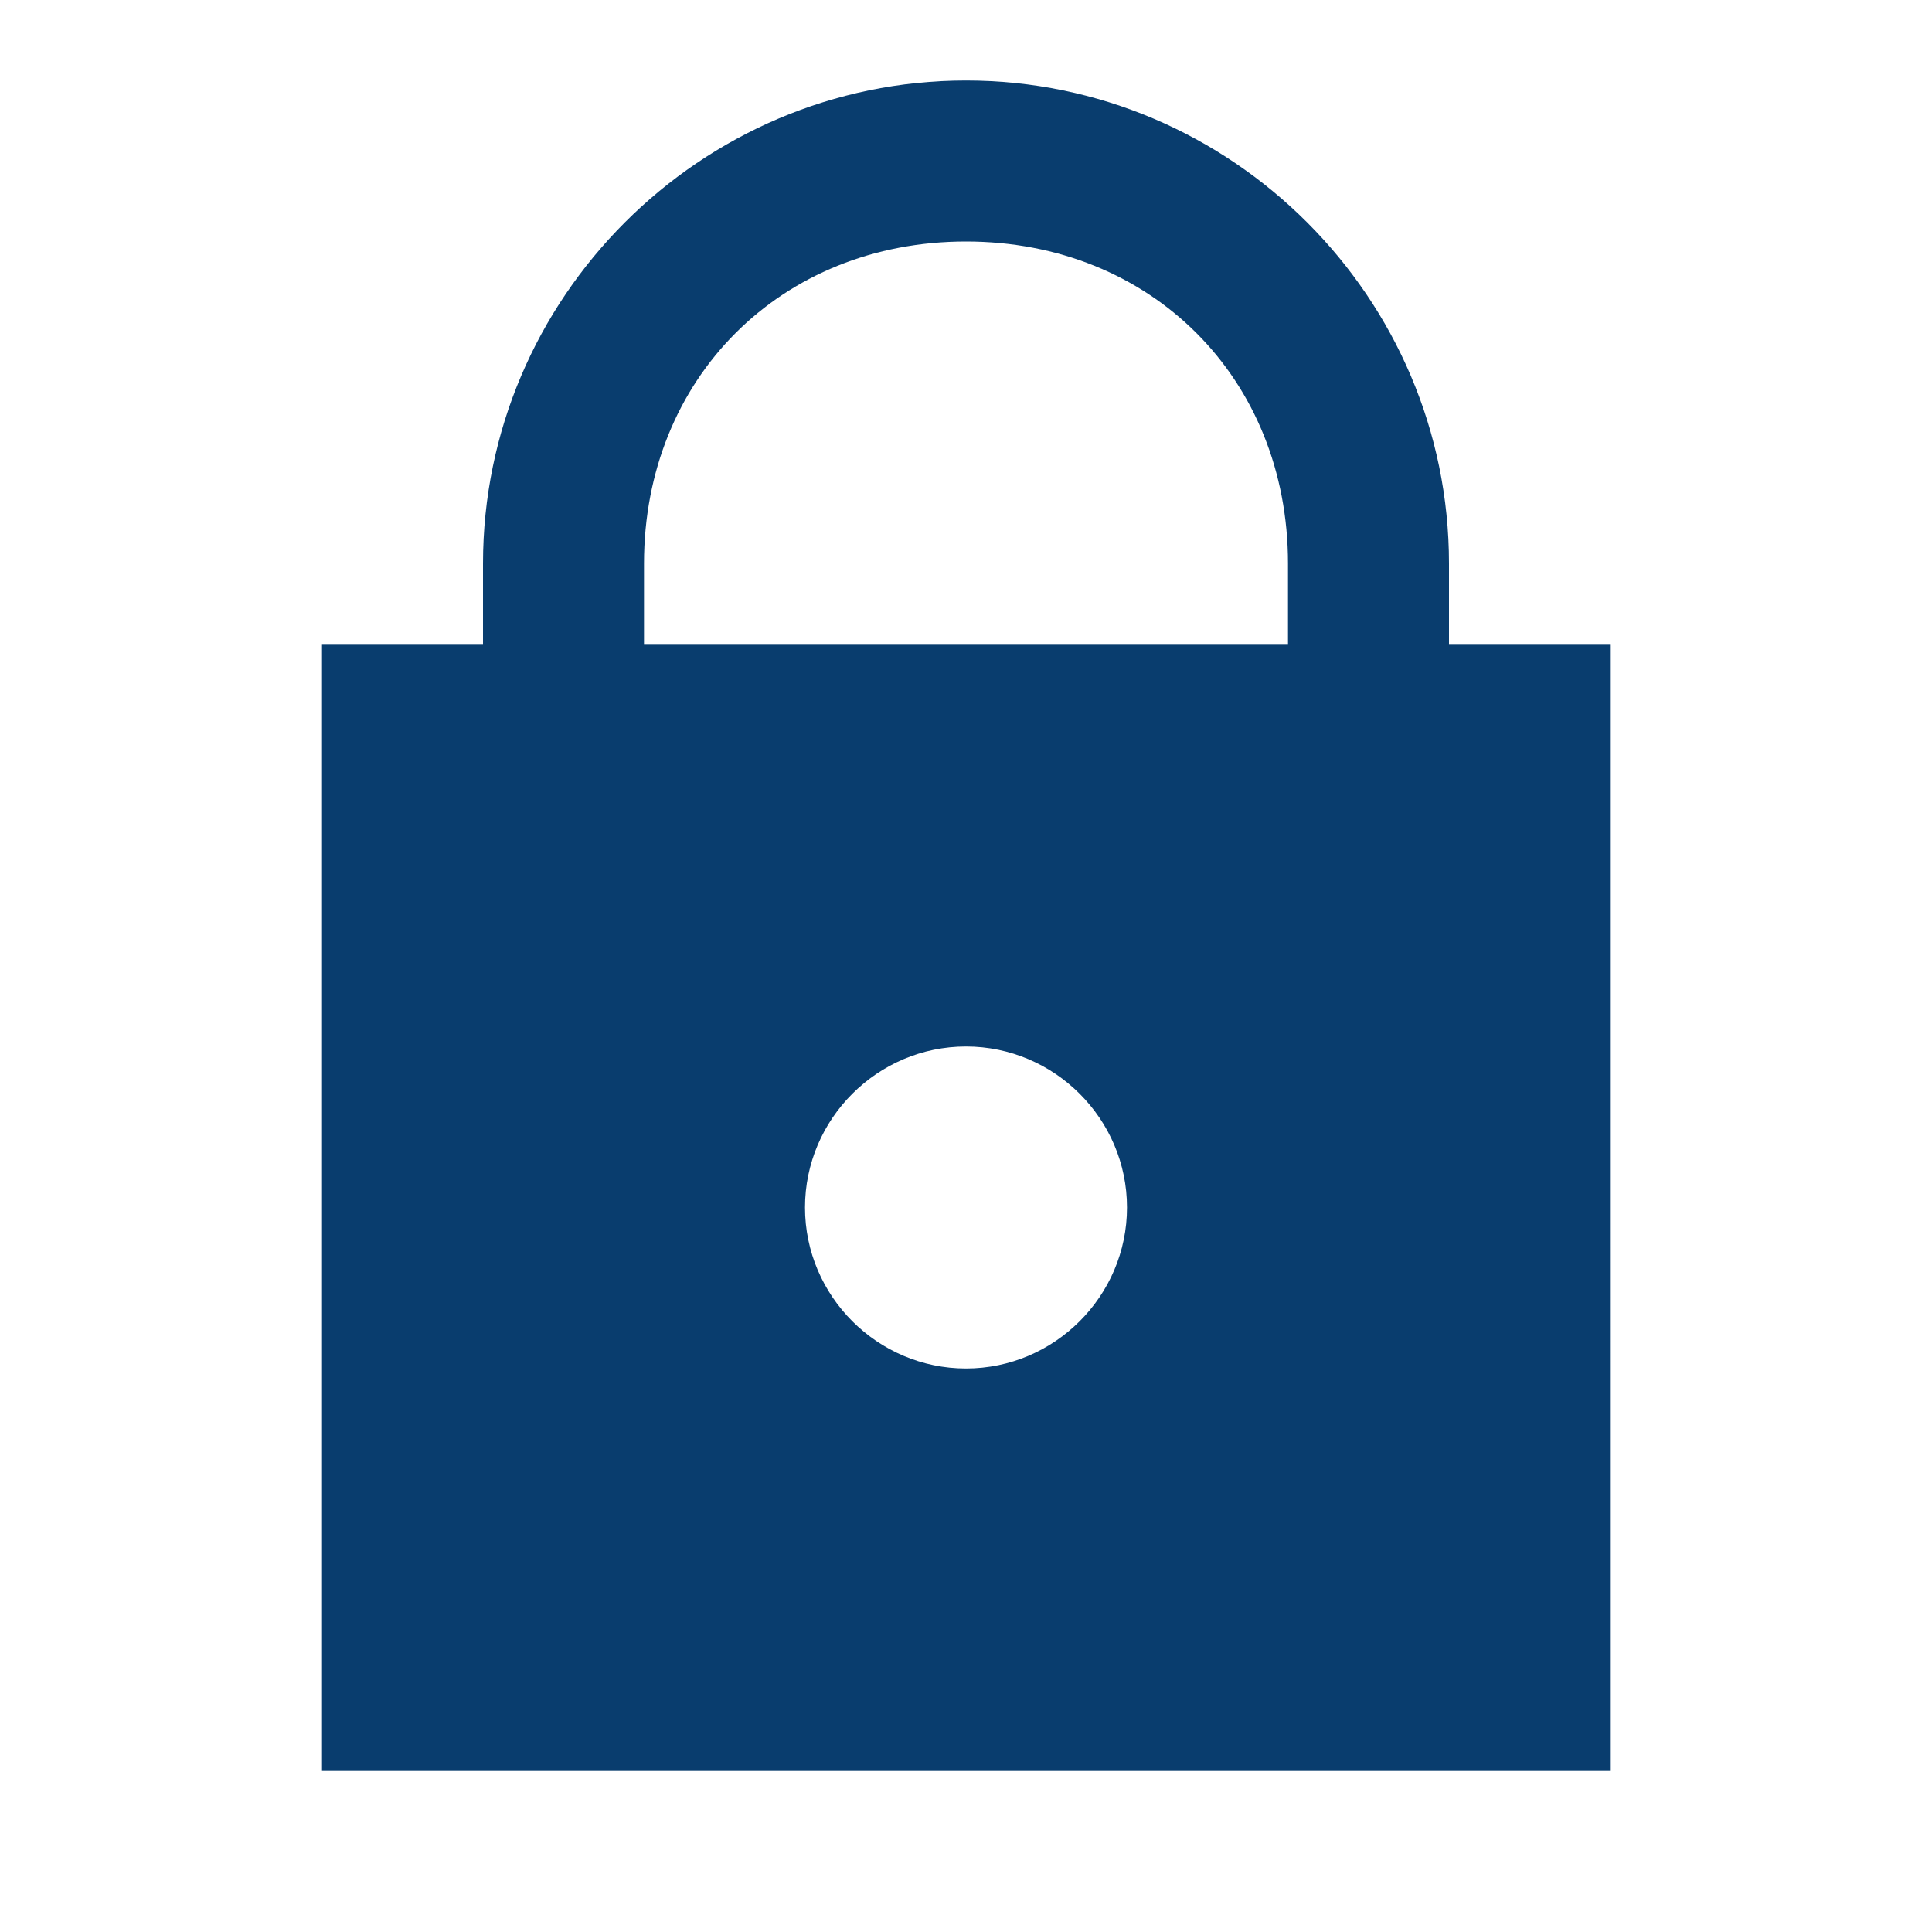 <?xml version="1.0" encoding="UTF-8"?> <svg xmlns="http://www.w3.org/2000/svg" xmlns:xlink="http://www.w3.org/1999/xlink" version="1.1" id="Layer_1" x="0px" y="0px" viewBox="0 0 24 24" style="enable-background:new 0 0 24 24;" xml:space="preserve"> <style type="text/css"> .st0{fill:#093D6E;} </style> <path class="st0" d="M12,1C8.7,1,6,3.7,6,7v1H4v14h16V8h-2V7C18,3.7,15.3,1,12,1z M12,3c2.3,0,4,1.7,4,4v1H8V7C8,4.7,9.7,3,12,3z M12,13c1.1,0,2,0.9,2,2s-0.9,2-2,2s-2-0.9-2-2S10.9,13,12,13z"></path> </svg> 